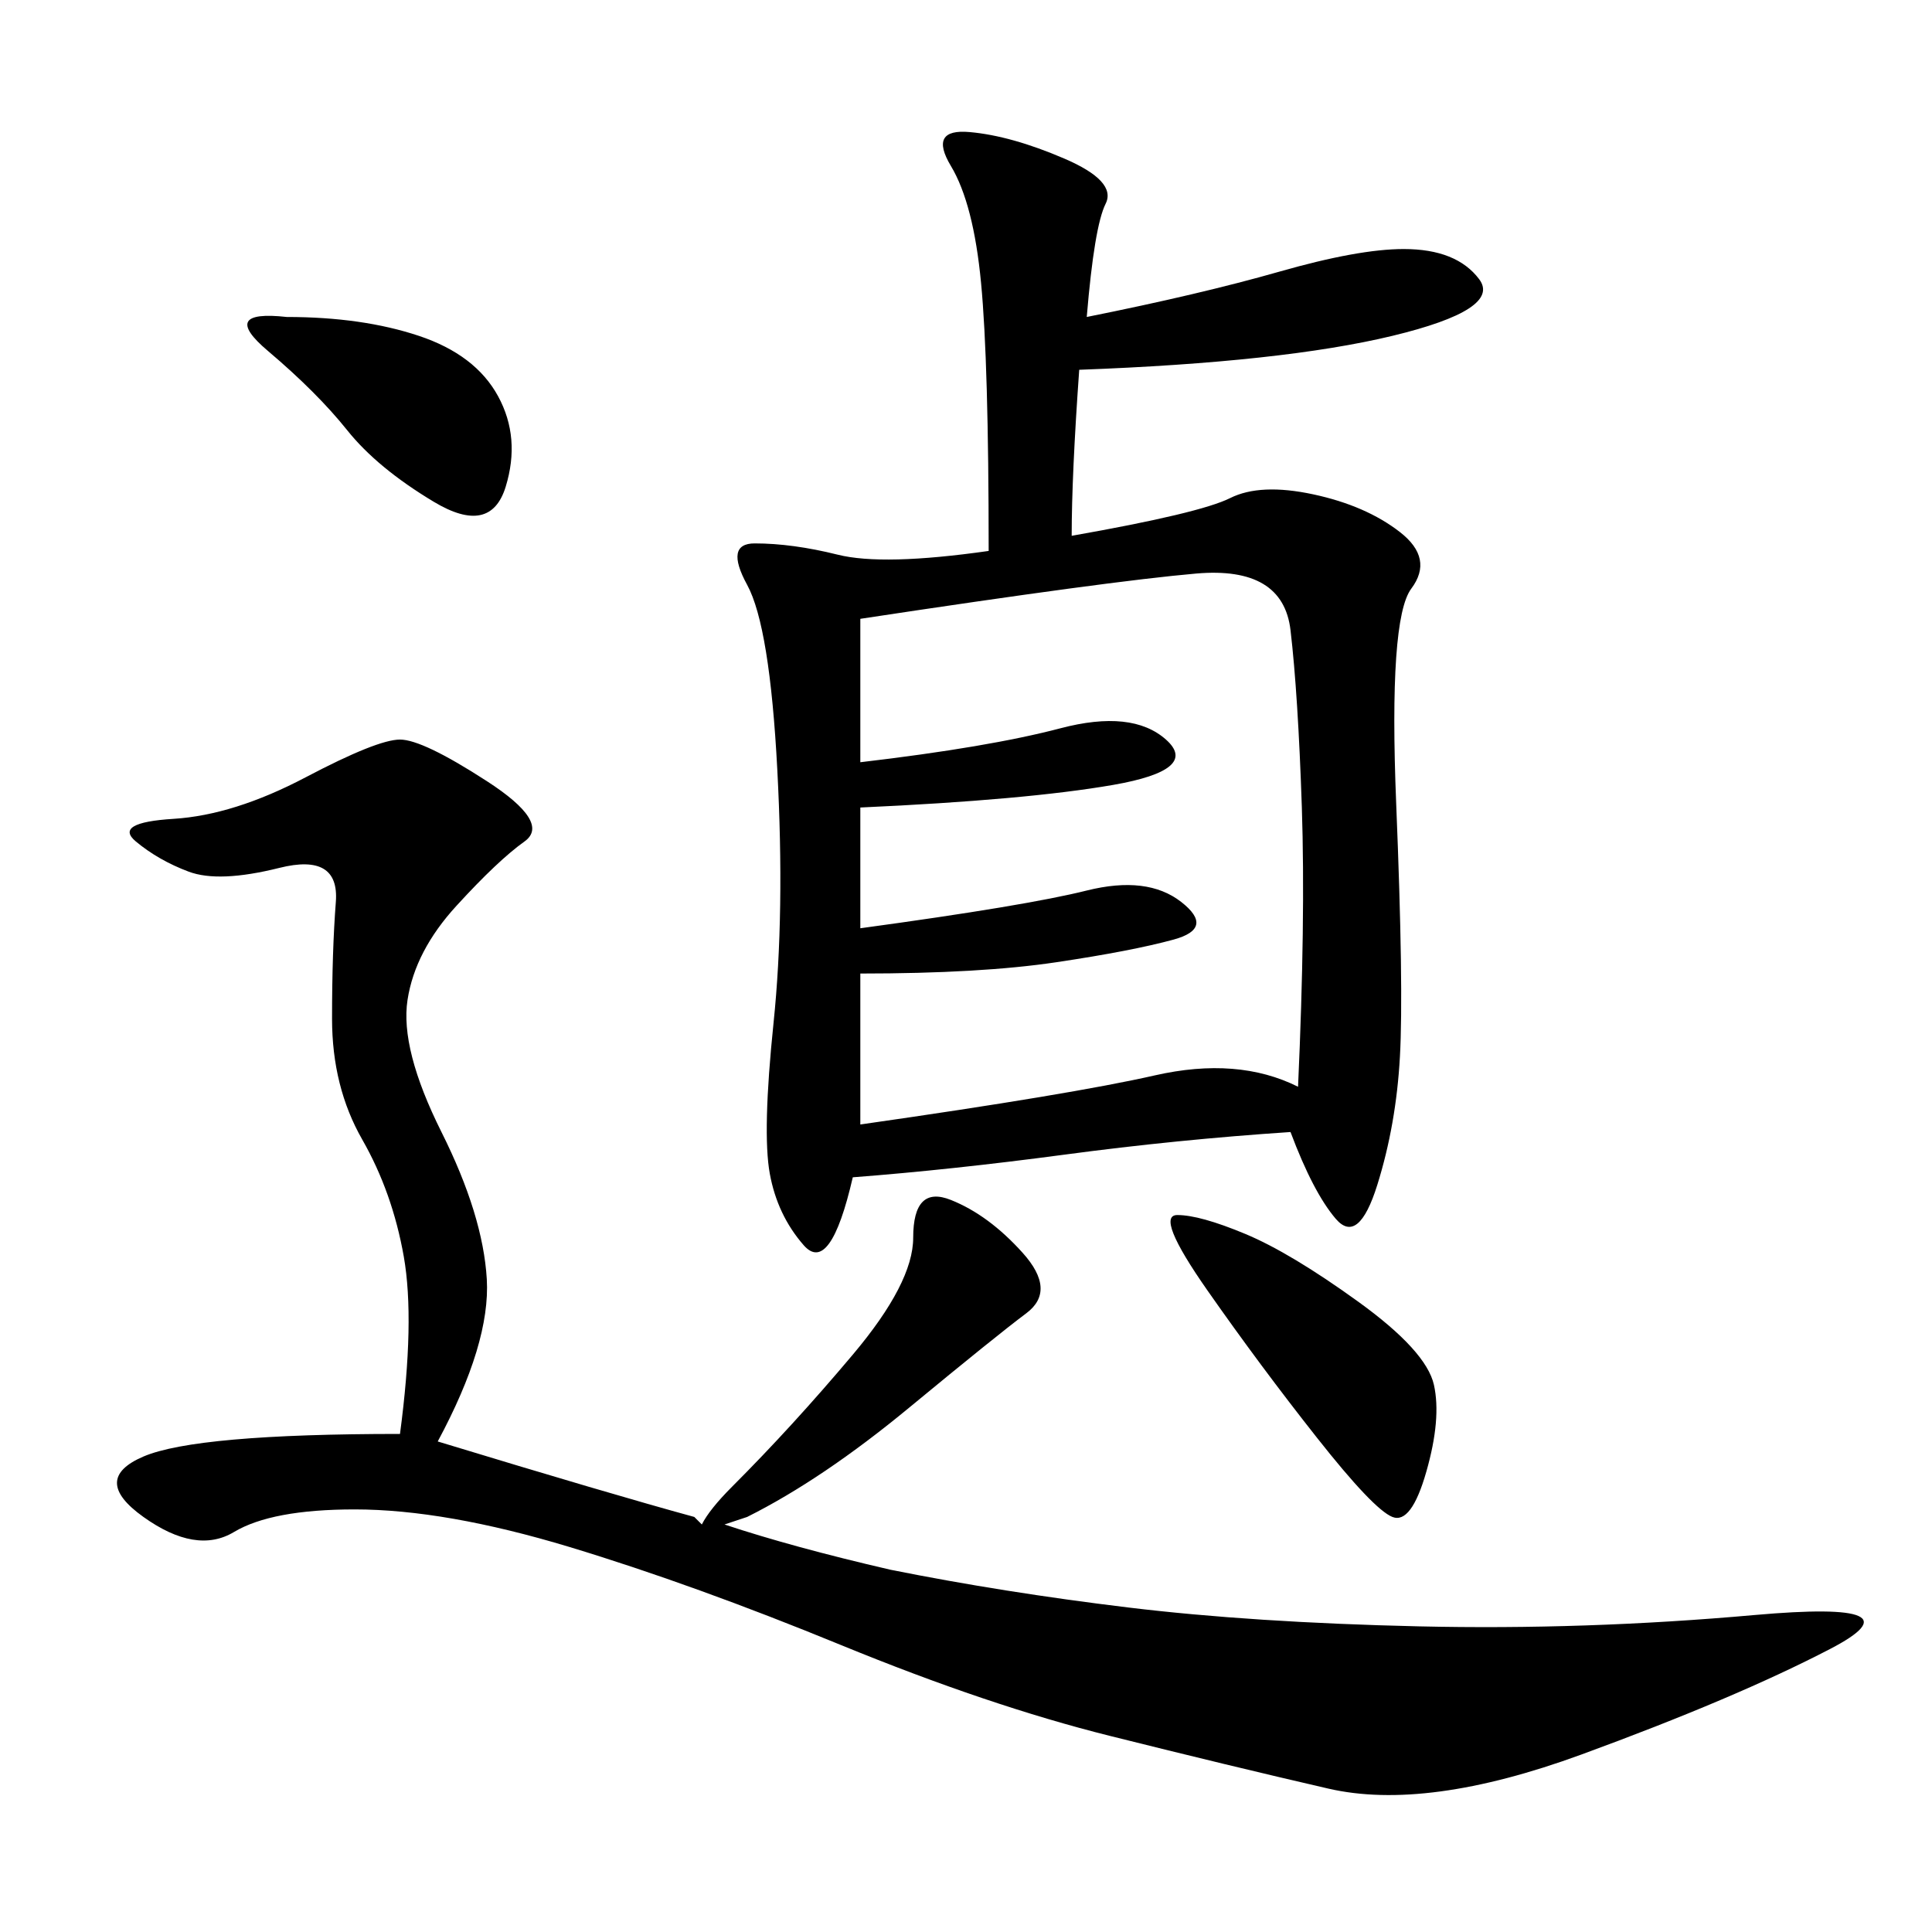 <svg xmlns="http://www.w3.org/2000/svg" xmlns:xlink="http://www.w3.org/1999/xlink" width="300" height="300"><path d="M153.52 85.55Q153.52 56.25 152.34 43.95Q151.17 31.64 147.66 25.78Q144.14 19.92 150.59 20.51Q157.03 21.09 165.23 24.61Q173.44 28.13 171.68 31.64Q169.92 35.16 168.75 49.22L168.75 49.22Q186.33 45.70 198.63 42.19Q210.94 38.67 217.97 38.67L217.97 38.67Q226.17 38.67 229.69 43.36Q233.20 48.05 216.21 52.15Q199.22 56.25 167.58 57.42L167.58 57.42Q166.41 73.83 166.41 83.20L166.41 83.20Q186.33 79.69 191.02 77.34Q195.70 75 203.91 76.76Q212.11 78.52 217.38 82.62Q222.66 86.72 219.14 91.41Q215.63 96.09 216.80 124.80Q217.97 153.52 217.38 164.06Q216.80 174.61 213.87 183.98Q210.94 193.36 207.42 189.26Q203.91 185.16 200.39 175.78L200.39 175.78Q182.81 176.95 165.23 179.30Q147.66 181.64 132.42 182.81L132.42 182.81Q128.91 198.05 124.80 193.36Q120.70 188.67 119.53 182.23Q118.36 175.78 120.12 158.79Q121.88 141.80 120.70 119.53Q119.53 97.27 116.02 90.82Q112.50 84.38 117.19 84.38L117.19 84.38Q123.05 84.38 130.08 86.13Q137.11 87.89 153.52 85.55L153.52 85.55ZM116.02 235.55L112.50 236.72Q123.05 240.23 138.28 243.75L138.28 243.75Q155.86 247.27 175.20 249.61Q194.53 251.95 220.31 252.54Q246.09 253.13 272.46 250.78Q298.83 248.44 284.18 256.05Q269.53 263.67 245.51 272.46Q221.48 281.25 206.25 277.73Q191.02 274.22 172.27 269.53Q153.52 264.84 130.66 255.47Q107.81 246.09 88.48 240.23Q69.14 234.38 55.08 234.38L55.08 234.38Q42.19 234.38 36.33 237.89Q30.47 241.41 22.27 235.55Q14.06 229.69 22.27 226.17Q30.47 222.66 62.11 222.66L62.11 222.66Q64.45 205.08 62.70 195.12Q60.94 185.16 56.25 176.95Q51.56 168.75 51.56 158.20L51.56 158.20Q51.56 147.66 52.15 140.04Q52.73 132.42 43.36 134.77Q33.98 137.11 29.30 135.35Q24.61 133.59 21.09 130.66Q17.58 127.73 26.95 127.15Q36.33 126.56 47.46 120.70Q58.59 114.84 62.11 114.84L62.11 114.84Q65.63 114.84 75.59 121.29Q85.55 127.73 81.45 130.66Q77.34 133.59 70.90 140.63Q64.45 147.66 63.28 155.27Q62.11 162.89 68.55 175.78Q75 188.67 75.59 198.63Q76.17 208.59 67.97 223.83L67.97 223.83Q94.92 232.03 107.81 235.55L107.81 235.55L108.98 236.72Q110.16 234.38 113.67 230.86L113.67 230.86Q123.05 221.48 132.42 210.35Q141.80 199.22 141.80 192.19L141.80 192.19Q141.80 183.98 147.66 186.33Q153.52 188.67 158.79 194.53Q164.06 200.39 159.38 203.91Q154.69 207.42 141.21 218.55Q127.73 229.69 116.02 235.55L116.02 235.55ZM133.59 118.36Q153.52 116.02 164.65 113.09Q175.78 110.16 181.05 114.84Q186.33 119.53 172.85 121.88Q159.38 124.22 133.59 125.39L133.59 125.39L133.59 144.14Q159.38 140.63 168.75 138.28Q178.13 135.94 183.40 140.04Q188.67 144.14 182.23 145.90Q175.78 147.66 164.06 149.41Q152.34 151.17 133.59 151.17L133.59 151.17L133.59 174.61Q166.41 169.92 179.30 166.99Q192.19 164.06 201.56 168.75L201.56 168.75Q202.73 142.97 202.15 125.39Q201.56 107.81 200.39 97.85Q199.22 87.89 185.74 89.06Q172.27 90.23 133.59 96.09L133.59 96.09L133.59 118.36ZM182.81 188.67Q186.33 188.67 193.36 191.60Q200.39 194.53 210.94 202.15Q221.48 209.77 222.66 215.04Q223.83 220.31 221.48 228.52Q219.14 236.72 216.21 235.55Q213.28 234.38 204.49 223.24Q195.70 212.11 187.50 200.39Q179.30 188.67 182.81 188.67L182.81 188.67ZM44.53 49.22Q56.25 49.22 65.04 52.15Q73.83 55.08 77.34 61.52Q80.86 67.97 78.52 75.59Q76.17 83.20 67.38 77.93Q58.59 72.66 53.91 66.80Q49.22 60.94 41.60 54.49Q33.98 48.05 44.53 49.22L44.53 49.22Z"/></svg>
